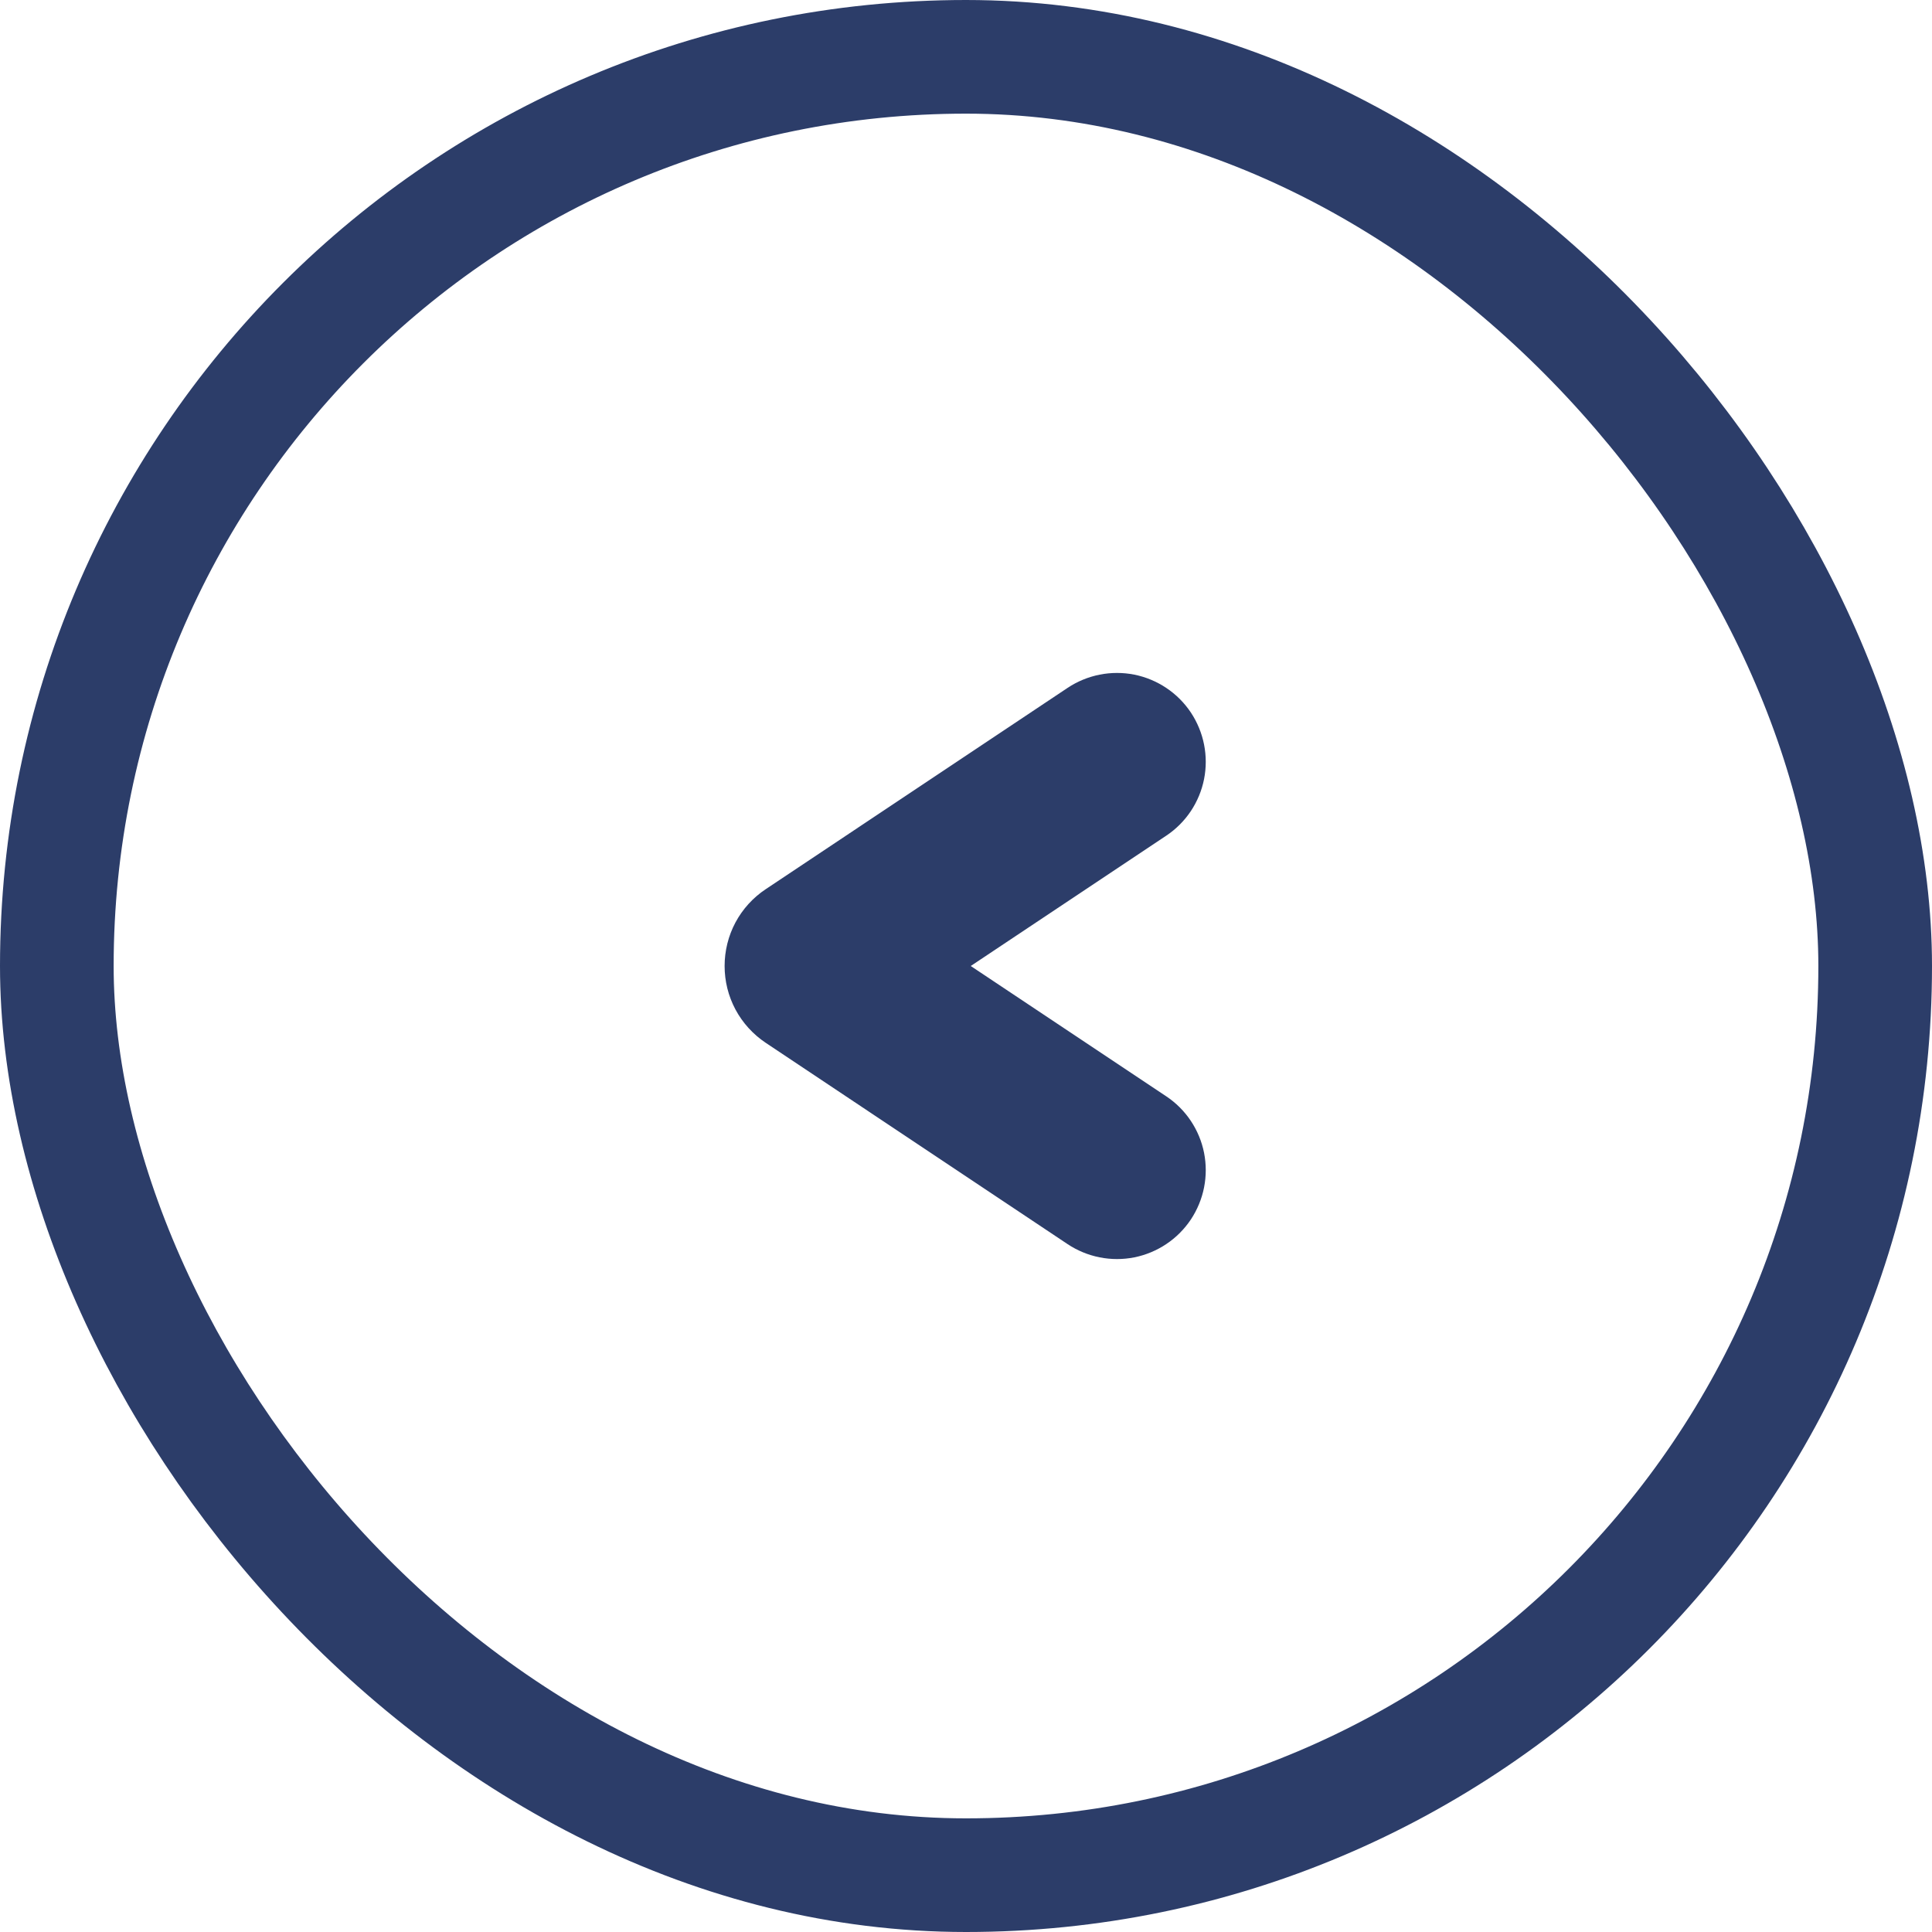 <svg width="34" height="34" viewBox="0 0 34 34" fill="none" xmlns="http://www.w3.org/2000/svg">
<rect x="1" y="1" width="32" height="32" rx="16" stroke="#2C3D69" stroke-width="2"/>
<path d="M19.45 12.363C19.587 12.336 19.728 12.336 19.865 12.363C20.002 12.391 20.132 12.445 20.248 12.523C20.364 12.6 20.463 12.7 20.541 12.816C20.618 12.933 20.672 13.063 20.699 13.2C20.726 13.337 20.726 13.478 20.699 13.614C20.672 13.751 20.617 13.882 20.54 13.998C20.462 14.114 20.362 14.214 20.246 14.291L16.182 17L20.246 19.709C20.362 19.786 20.462 19.886 20.54 20.002C20.617 20.118 20.672 20.248 20.699 20.385C20.726 20.522 20.726 20.663 20.699 20.8C20.672 20.937 20.618 21.067 20.541 21.184C20.463 21.3 20.364 21.4 20.248 21.477C20.132 21.555 20.002 21.609 19.865 21.637C19.728 21.664 19.587 21.664 19.45 21.637C19.313 21.61 19.182 21.556 19.066 21.479L13.753 17.936C13.599 17.833 13.472 17.694 13.384 17.53C13.297 17.367 13.252 17.185 13.252 17C13.252 16.815 13.297 16.632 13.384 16.469C13.472 16.305 13.599 16.166 13.753 16.064L19.066 12.521C19.182 12.444 19.313 12.39 19.45 12.363Z" fill="#2C3D69" stroke="#2C3D69"/>
</svg>
